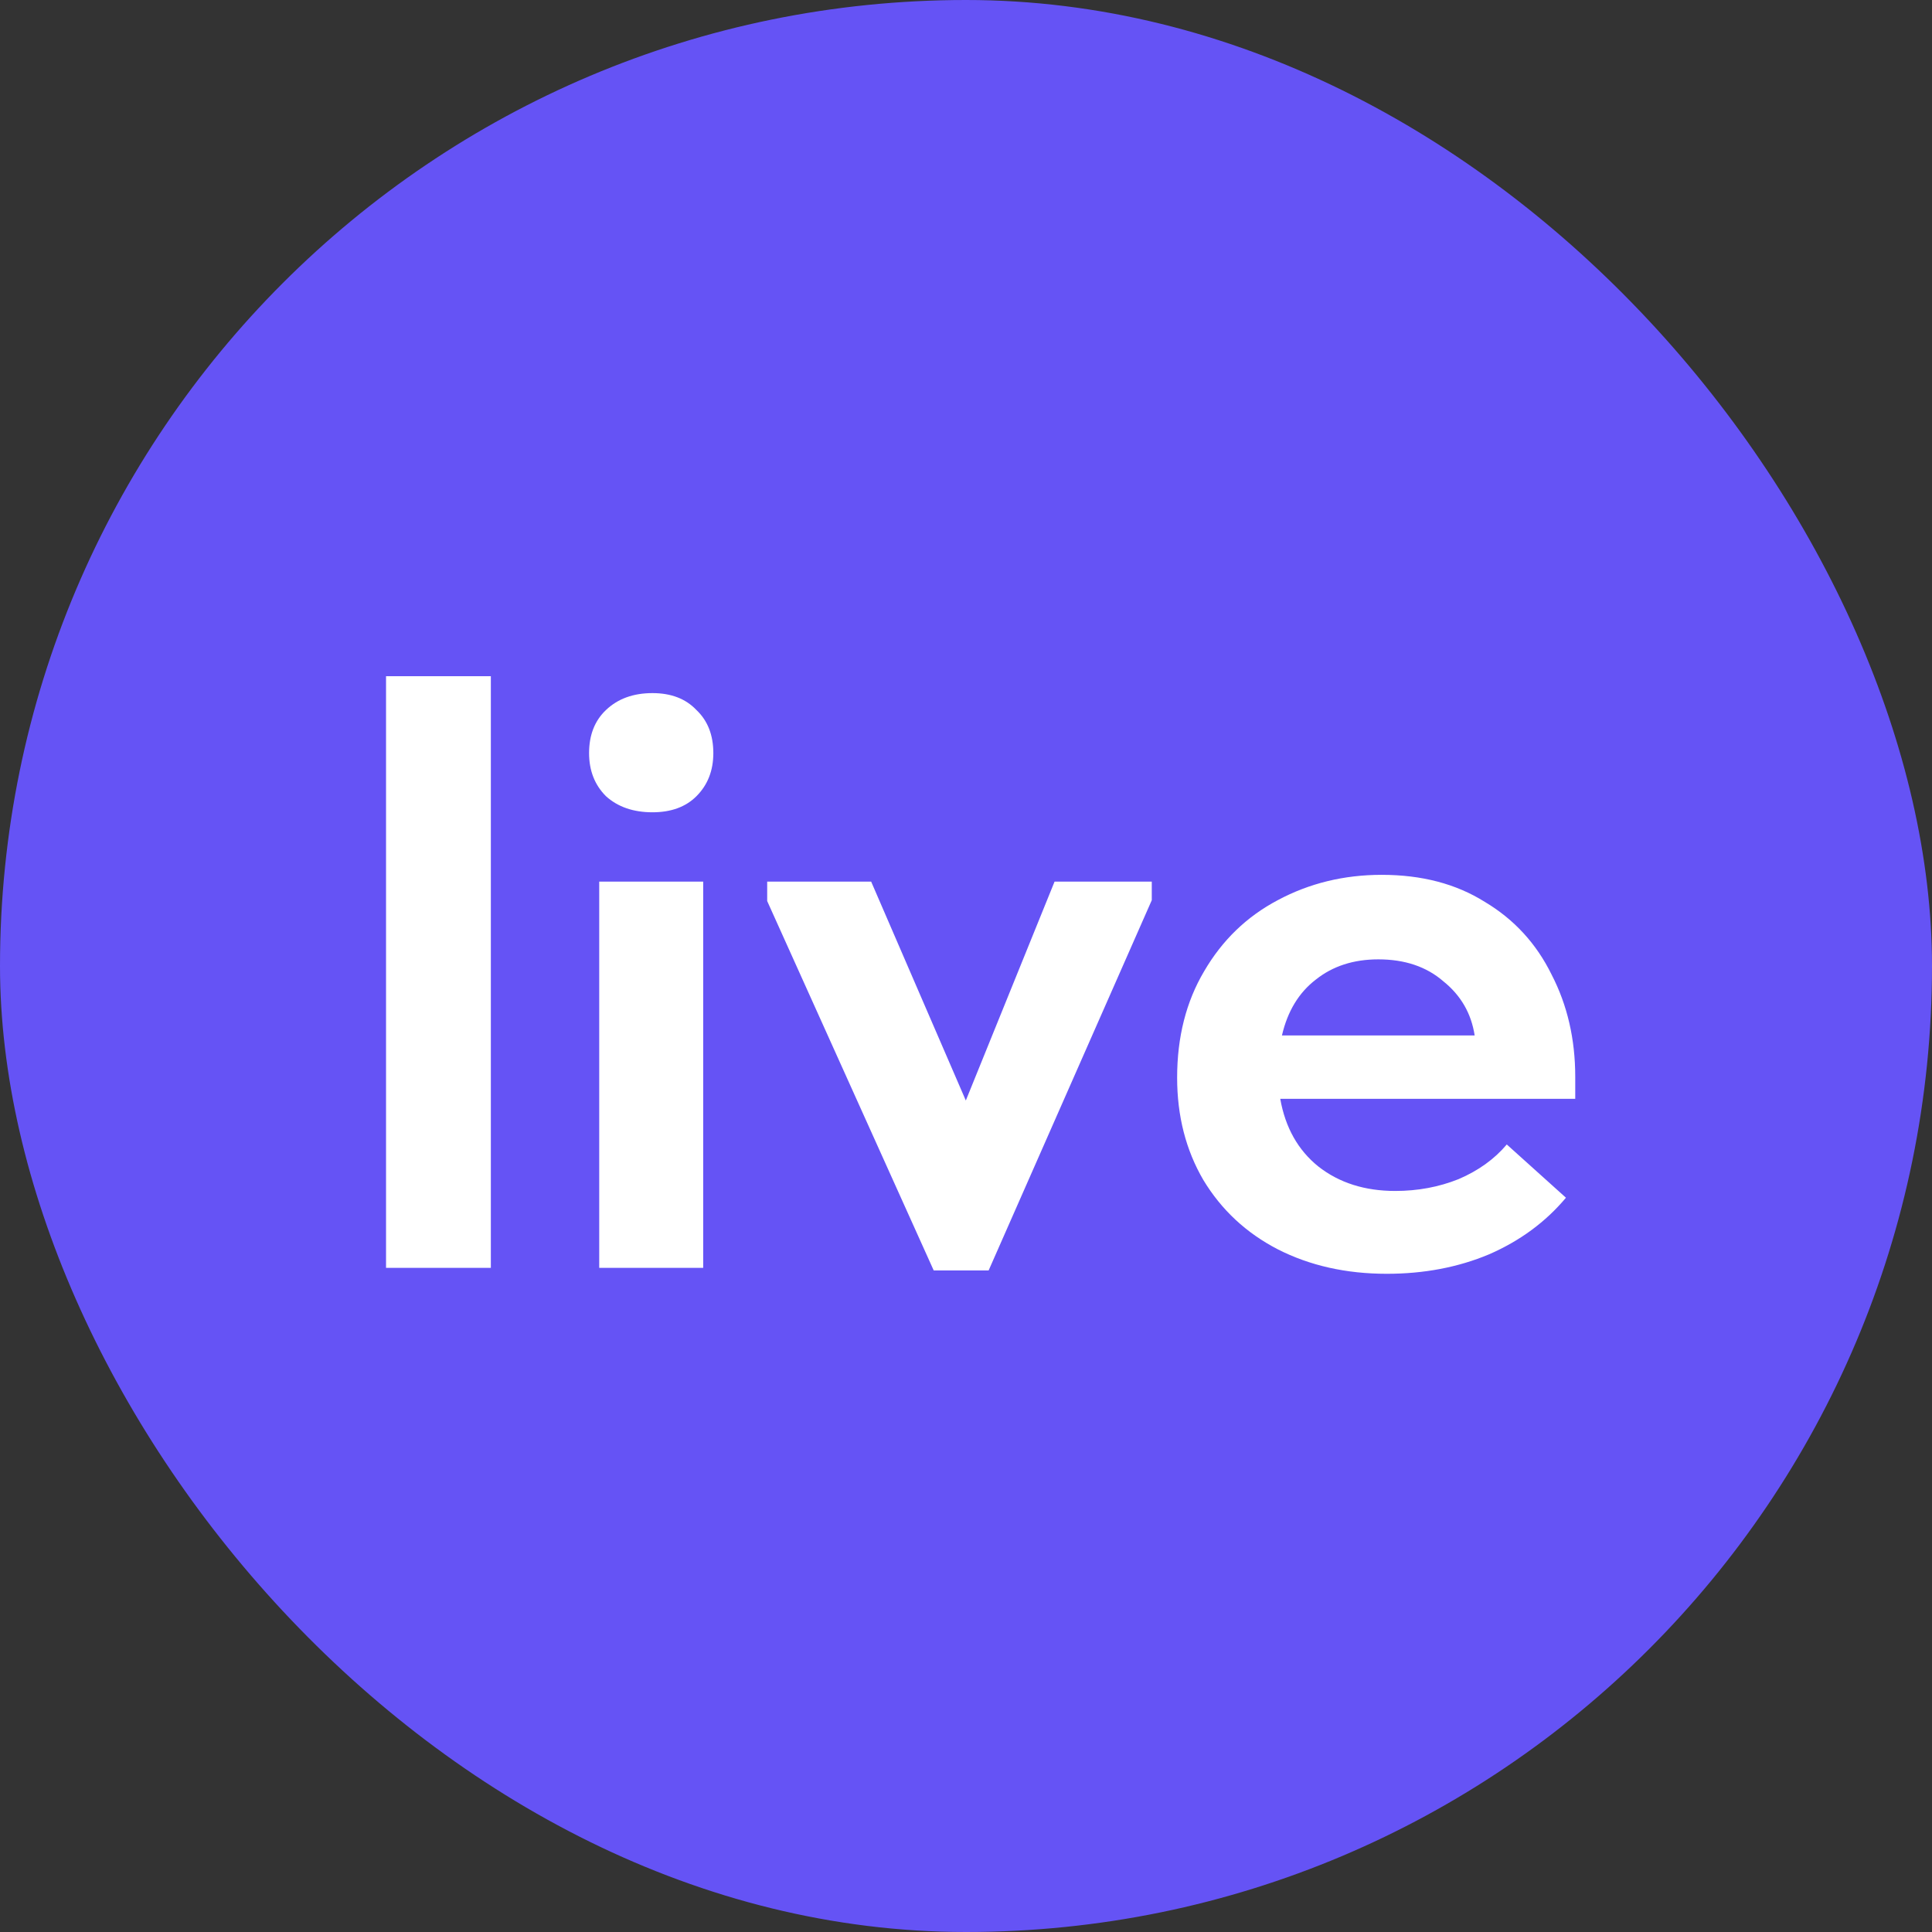 <?xml version="1.0" encoding="UTF-8"?> <svg xmlns="http://www.w3.org/2000/svg" width="32" height="32" viewBox="0 0 32 32" fill="none"><rect x="0" y="0" width="32" height="32" fill="#333333" stroke="none"/> <rect width="32" height="32" rx="16" fill="#6553F5"></rect> <path d="M8.13 21H6.394V11.2H8.13V21ZM11.647 21H9.925V14.602H11.647V21ZM9.757 12.474C9.757 12.175 9.85 11.937 10.037 11.76C10.233 11.573 10.49 11.48 10.807 11.48C11.115 11.48 11.358 11.573 11.535 11.76C11.722 11.937 11.815 12.175 11.815 12.474C11.815 12.763 11.722 13.001 11.535 13.188C11.358 13.365 11.115 13.454 10.807 13.454C10.49 13.454 10.233 13.365 10.037 13.188C9.85 13.001 9.757 12.763 9.757 12.474ZM15.997 18.228L17.467 14.602H19.077V14.91L16.375 21.042H15.465L12.707 14.924V14.602H14.429L15.997 18.228ZM26.091 18.2H21.205C21.289 18.676 21.499 19.049 21.835 19.32C22.18 19.591 22.605 19.726 23.109 19.726C23.483 19.726 23.832 19.661 24.159 19.53C24.486 19.39 24.752 19.199 24.957 18.956L25.937 19.838C25.601 20.239 25.177 20.552 24.663 20.776C24.15 20.991 23.585 21.098 22.969 21.098C22.297 21.098 21.695 20.963 21.163 20.692C20.64 20.421 20.23 20.039 19.931 19.544C19.642 19.049 19.497 18.485 19.497 17.85C19.497 17.178 19.646 16.59 19.945 16.086C20.244 15.573 20.65 15.181 21.163 14.91C21.686 14.63 22.26 14.49 22.885 14.49C23.548 14.49 24.117 14.639 24.593 14.938C25.078 15.227 25.447 15.629 25.699 16.142C25.96 16.646 26.091 17.211 26.091 17.836V18.2ZM21.233 17.15H24.425C24.369 16.786 24.197 16.487 23.907 16.254C23.627 16.011 23.268 15.89 22.829 15.89C22.419 15.89 22.073 16.002 21.793 16.226C21.513 16.441 21.326 16.749 21.233 17.15Z" fill="white"></path> </svg> 